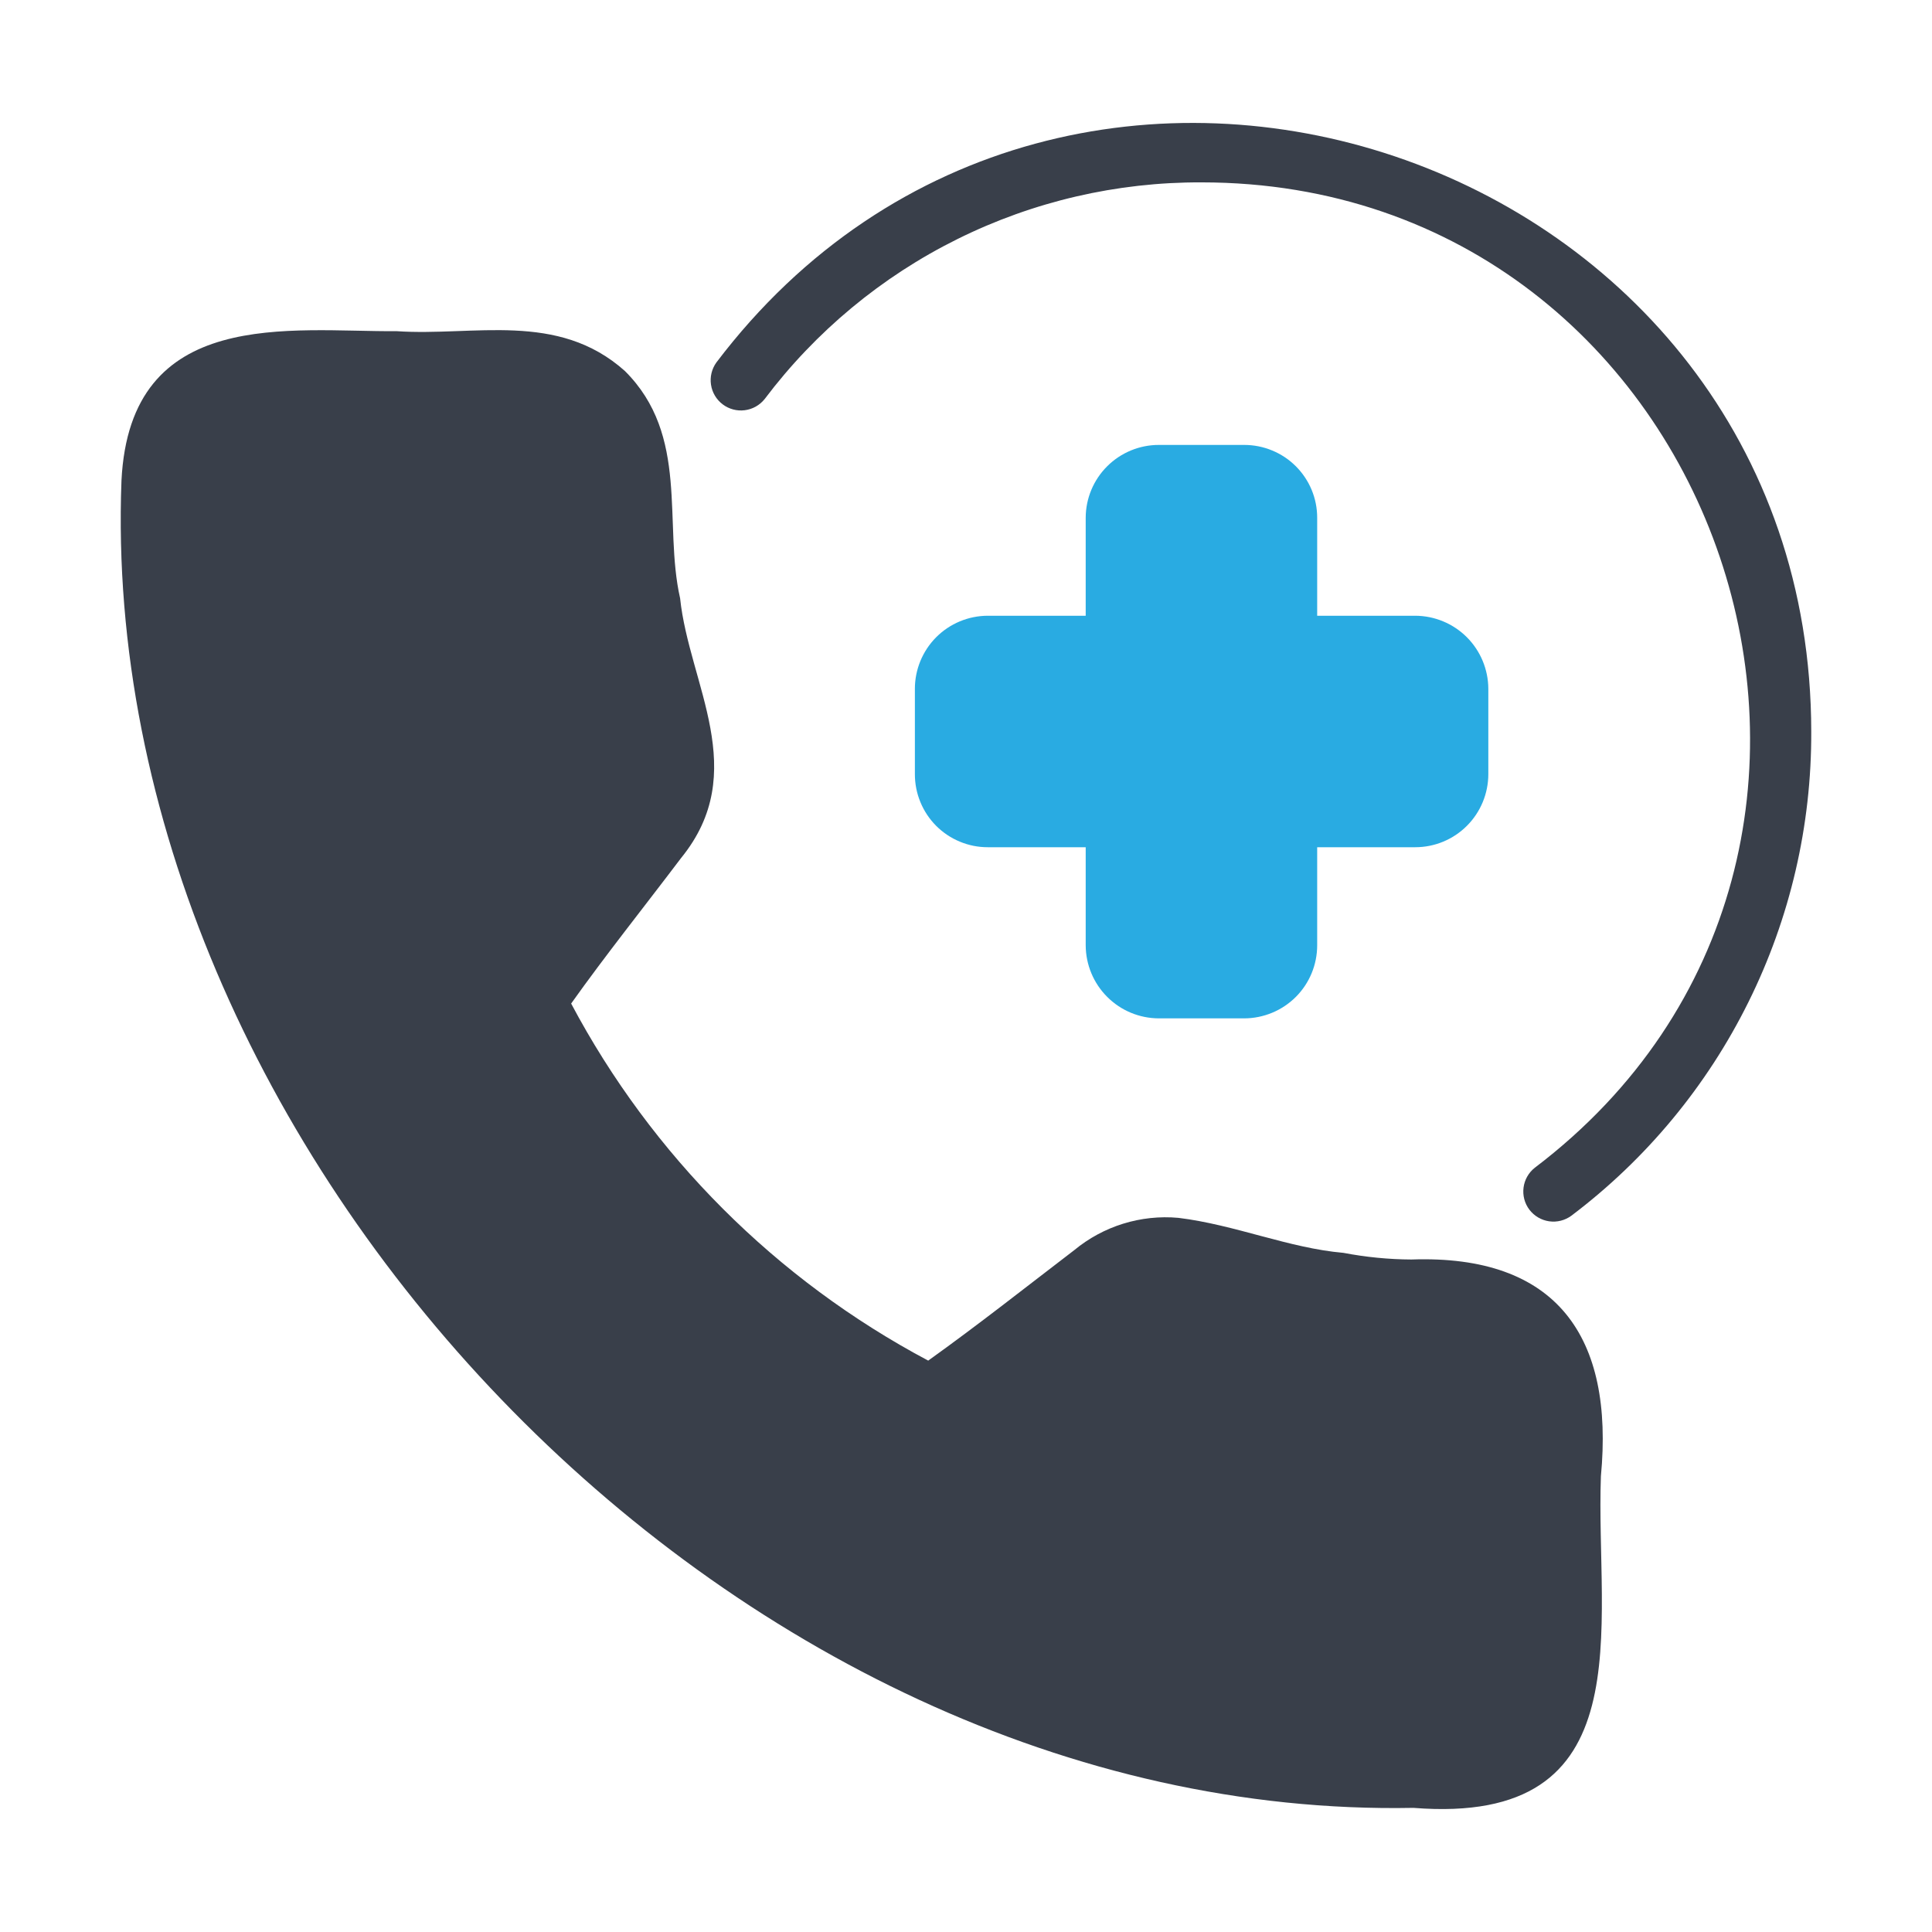 <svg width="48" height="48" viewBox="0 0 48 48" fill="none" xmlns="http://www.w3.org/2000/svg">
<path d="M45 18.178C45.009 20.508 44.475 22.808 43.44 24.895C42.406 26.983 40.899 28.801 39.039 30.205C38.881 30.321 38.683 30.371 38.488 30.343C38.294 30.315 38.118 30.212 37.998 30.055C37.879 29.899 37.827 29.702 37.852 29.506C37.877 29.311 37.977 29.134 38.132 29.012C48.46 21.174 42.815 4.535 29.854 4.531C27.75 4.522 25.673 5.004 23.788 5.939C21.904 6.873 20.263 8.235 18.997 9.915C18.874 10.068 18.697 10.168 18.502 10.192C18.308 10.217 18.111 10.164 17.955 10.046C17.798 9.927 17.694 9.753 17.665 9.559C17.635 9.365 17.683 9.167 17.797 9.007C26.495 -2.472 44.991 3.772 45 18.178Z" fill="#242B37" fill-opacity="0.9"/>
<path d="M39.774 36.675C39.636 40.416 40.873 45.374 35.117 44.916C18.116 45.245 2.386 28.516 3.018 11.939C3.233 7.594 7.232 8.248 9.856 8.228C11.778 8.358 13.855 7.725 15.525 9.217C17.141 10.825 16.475 12.996 16.897 14.864C17.121 17.003 18.669 19.172 16.92 21.319C16.026 22.502 15.033 23.746 14.19 24.933C16.195 28.709 19.285 31.799 23.061 33.804C24.31 32.91 25.472 31.991 26.69 31.059C27.413 30.462 28.342 30.173 29.276 30.257C30.686 30.429 32.02 31.009 33.378 31.127C33.934 31.233 34.499 31.289 35.065 31.292C38.693 31.165 40.102 33.225 39.774 36.675Z" fill="#242B37" fill-opacity="0.9"/>
<path d="M32.725 12.861V15.298H35.162C35.643 15.3 36.104 15.492 36.444 15.832C36.783 16.172 36.975 16.632 36.977 17.113V19.235C36.976 19.716 36.785 20.177 36.445 20.517C36.105 20.858 35.643 21.049 35.162 21.049H32.725V23.486C32.725 23.967 32.534 24.429 32.194 24.769C31.853 25.109 31.392 25.3 30.911 25.301H28.789C28.308 25.299 27.848 25.108 27.508 24.767C27.168 24.428 26.976 23.967 26.974 23.486V21.049H24.538C24.3 21.049 24.064 21.002 23.845 20.91C23.625 20.819 23.426 20.685 23.258 20.517C23.09 20.348 22.957 20.148 22.867 19.928C22.776 19.708 22.73 19.473 22.73 19.235V17.113C22.73 16.633 22.921 16.172 23.259 15.832C23.598 15.492 24.058 15.3 24.538 15.298H26.974V12.861C26.976 12.382 27.168 11.922 27.509 11.583C27.849 11.245 28.309 11.054 28.789 11.054H30.911C31.149 11.054 31.384 11.1 31.604 11.191C31.824 11.281 32.024 11.414 32.193 11.582C32.361 11.75 32.495 11.949 32.587 12.169C32.678 12.388 32.725 12.624 32.725 12.861Z" fill="#29ABE2"/>
</svg>
